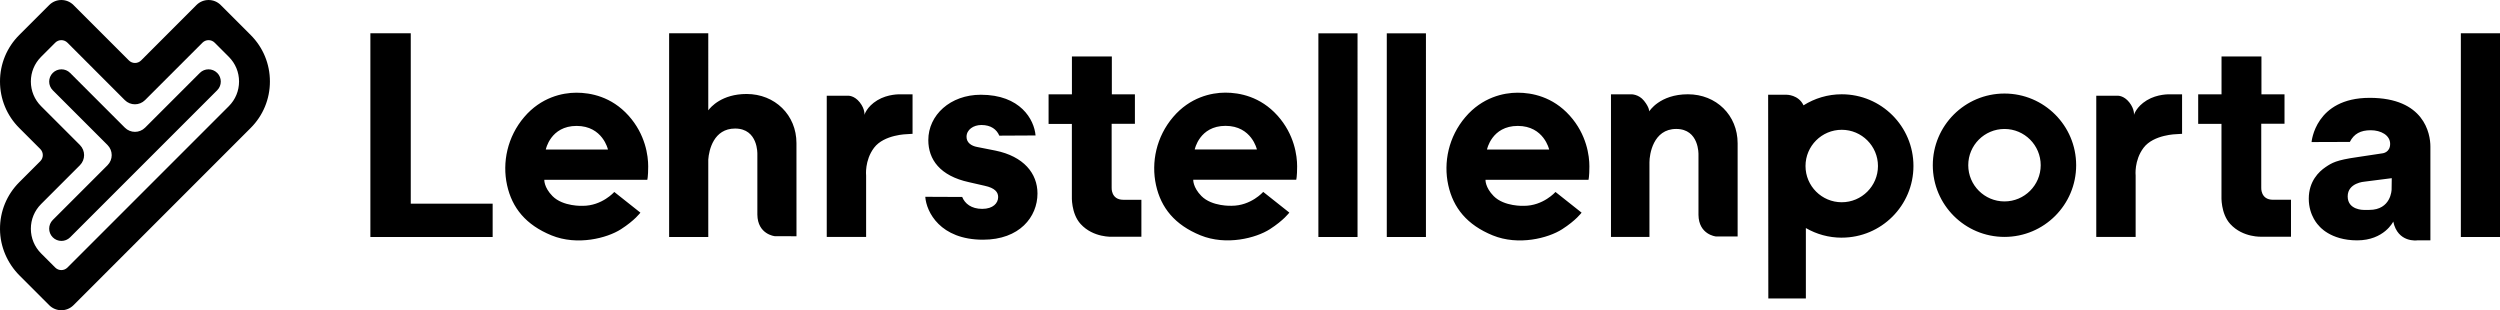 <?xml version="1.0" encoding="UTF-8"?>
<svg id="Ebene_1" data-name="Ebene 1" xmlns="http://www.w3.org/2000/svg" viewBox="0 0 913.73 113.39">
  <defs>
    <style>
      .cls-1 {
        stroke-width: 0px;
      }
    </style>
  </defs>
  <path class="cls-1" d="m17.99,111.55l-10.81-10.81C2.67,96.23.04,90.14,0,83.77c-.04-6.49,2.46-12.59,7.04-17.17l7.69-7.69c1.22-1.22,1.22-3.21,0-4.44l-7.69-7.69C2.5,42.25,0,36.21,0,29.78s2.5-12.46,7.04-17L17.99,1.84c2.45-2.45,6.42-2.45,8.87,0l20.26,20.26c1.22,1.22,3.21,1.22,4.44,0L71.8,1.84c2.45-2.45,6.42-2.45,8.87,0l10.94,10.94c4.54,4.54,7.04,10.58,7.04,17s-2.5,12.46-7.04,17L26.86,111.55c-2.45,2.45-6.42,2.45-8.87,0ZM24.64,15.59c-1.22-1.22-3.21-1.22-4.44,0l-5.18,5.18c-2.41,2.41-3.74,5.61-3.74,9.02s1.33,6.61,3.74,9.02l14.19,14.19c2.04,2.04,2.04,5.35,0,7.39l-14.19,14.19c-2.41,2.41-3.74,5.61-3.74,9.02s1.33,6.61,3.74,9.02l5.18,5.18c1.22,1.22,3.21,1.22,4.44,0l58.99-58.99c2.41-2.41,3.74-5.61,3.74-9.02s-1.33-6.61-3.74-9.02l-5.18-5.18c-1.22-1.22-3.21-1.22-4.44,0l-21,21c-2.04,2.04-5.35,2.04-7.39,0L24.64,15.59Zm54.74,11.06c-1.75-1.75-4.59-1.75-6.34,0l-20.01,20.01c-2.04,2.04-5.35,2.04-7.39,0l-20.01-20.01c-1.75-1.75-4.59-1.75-6.34,0-1.75,1.75-1.75,4.59,0,6.34l20.01,20.01c2.04,2.04,2.04,5.35,0,7.39l-20.01,20.01c-1.75,1.75-1.75,4.59,0,6.34.88.88,2.02,1.31,3.17,1.31s2.3-.44,3.17-1.31l53.76-53.76c1.75-1.75,1.75-4.59,0-6.34Zm786.7,9.11c-19.93,0-21.22,16.16-21.22,16.16l13.99-.05c1.51-2.98,3.92-4.27,7.64-4.27s7.09,1.82,7.09,4.99-2.75,3.44-2.75,3.44l-9.34,1.41c-7.59,1.08-9.19,2.06-11.56,3.67s-6.09,5.11-6.09,11.51,3.72,9.91,3.72,9.91c0,0,4.03,5.32,13.94,5.32s13.22-6.87,13.22-6.87c1.65,7.85,8.72,6.87,8.72,6.87h4.85v-34.28c0-4.75-2.27-17.81-22.2-17.81Zm8.03,33.56s-.15,7.4-8.17,7.4h-2.03s-5.85.09-5.85-4.93,6.16-5.4,6.16-5.4l9.95-1.27-.06,4.2Zm-637.53-3.6s.33-1.08.33-4.91-.95-11.62-7.2-18.57c-6.25-6.94-13.86-8.36-19.03-8.36s-12.94,1.7-19.08,8.9c-6.15,7.2-8.1,16.56-6.27,24.89,1.83,8.33,6.87,14.53,16.25,18.36,9.39,3.83,20.26,1.03,25.36-2.24s7.12-6.07,7.12-6.07l-9.54-7.56s-4.47,5.07-11.52,5.07c0,0-7.22.35-11.08-3.57-3.14-3.19-2.98-5.94-2.98-5.94h37.65Zm-25.84-19.7c9.57,0,11.47,8.64,11.47,8.64h-22.73s1.7-8.64,11.26-8.64Zm369.84,19.7s.33-1.08.33-4.91-.95-11.62-7.2-18.57c-6.25-6.94-13.86-8.36-19.03-8.36s-12.94,1.7-19.08,8.9c-6.15,7.2-8.1,16.56-6.27,24.89,1.83,8.33,6.87,14.53,16.25,18.36,9.39,3.83,20.26,1.03,25.36-2.24s7.12-6.07,7.12-6.07l-9.54-7.56s-4.47,5.07-11.52,5.07c0,0-7.22.35-11.08-3.57-3.14-3.19-2.98-5.94-2.98-5.94h37.65Zm-25.84-19.7c9.57,0,11.47,8.64,11.47,8.64h-22.73s1.7-8.64,11.26-8.64Zm-33.57-33.84h-14.31v74.44h14.31V12.17Zm-25,0h-14.31v74.44h14.31V12.17Zm-205.07,40.13c0-10.29-7.88-17.96-18.22-17.96-9.04,0-13.13,4.78-14.01,5.98V12.17h-14.31s0,74.44,0,74.44h14.31v-28.3c.24-3.47,1.99-11.33,9.79-11.33,8.51,0,8.15,9.36,8.15,9.36v22.09c.08,7.25,6.35,7.89,6.35,7.89l7.95.03s-.01-29.77-.01-34.06Zm60.57,19.67c.98,2.43,3.33,4.36,7.32,4.36s5.83-2.11,5.83-4.32c0-1.81-1.21-3.32-4.92-4.12l-5.73-1.31c-10.65-2.31-14.88-8.34-14.88-15.38,0-9.15,8.04-16.58,19.2-16.58,14.47,0,19.5,9.05,20,14.88l-13.25.07c-.96-2.25-3.02-3.89-6.55-3.89-2.92,0-5.43,1.71-5.43,4.32,0,2.11,1.71,3.32,3.92,3.72l6.63,1.31c10.35,2.11,15.38,8.34,15.38,15.68,0,8.54-6.53,16.89-19.9,16.89-15.68,0-20.71-10.15-21.11-15.68l13.49.06Zm31.58-37.49v10.8h8.51v26.41s-.34,6.3,3.21,10.18c4.65,5.09,11.62,4.65,11.62,4.65h10.58v-13.51h-6.58c-4.61,0-4.29-4.46-4.29-4.46v-23.32h8.5v-10.76h-8.43v-13.84h-14.59v13.84c.07,0-8.53,0-8.53,0ZM913.73,12.17h-14.31v74.44h14.31V12.17Zm-110.31,22.31v10.8h8.51v26.41s-.34,6.3,3.21,10.18c4.65,5.09,11.62,4.65,11.62,4.65h10.58v-13.51h-6.58c-4.61,0-4.29-4.46-4.29-4.46v-23.32h8.5v-10.76h-8.43v-13.84h-14.59v13.84c.07,0-8.53,0-8.53,0Zm-329.66,31.22s.33-1.08.33-4.91-.95-11.62-7.2-18.57c-6.25-6.94-13.86-8.36-19.03-8.36s-12.94,1.7-19.08,8.9c-6.15,7.2-8.1,16.56-6.27,24.89,1.83,8.33,6.87,14.53,16.25,18.36,9.39,3.83,20.26,1.03,25.36-2.24,5.09-3.27,7.12-6.07,7.12-6.07l-9.54-7.56s-4.47,5.07-11.52,5.07c0,0-7.22.35-11.08-3.57-3.14-3.19-2.98-5.94-2.98-5.94h37.65Zm-25.84-19.7c9.57,0,11.47,8.64,11.47,8.64h-22.73s1.7-8.64,11.26-8.64Zm-114.39,2.73v-14.25h-4.57s-4.4-.2-8.32,2.18c-3.92,2.39-4.7,5.35-4.7,5.35,0,0,.31-2.05-1.7-4.6s-4.23-2.42-4.23-2.42h-7.84v51.61h14.39v-22.43s-.61-5.51,2.9-10.16c3.68-4.87,12.14-4.98,12.14-4.98l1.93-.12.02-.19Zm464,0v-14.25h-4.57s-4.4-.2-8.32,2.18c-3.92,2.39-4.7,5.35-4.7,5.35,0,0,.31-2.05-1.7-4.6s-4.23-2.42-4.23-2.42h-7.84v51.61h14.39v-22.43s-.61-5.51,2.9-10.16c3.68-4.87,12.14-4.98,12.14-4.98l1.93-.12.02-.19Zm-208.73,37.87h14.06v-27.3c0-2.8,1.32-12.17,9.78-12.17s8.14,9.37,8.14,9.37v22.03c.08,7.24,6.33,7.89,6.33,7.89h7.98v-34.04c0-10.28-7.81-17.92-18.17-17.92s-14.14,6.25-14.14,6.25c0,0,.08-1.4-1.89-3.86-1.97-2.47-4.69-2.38-4.69-2.38h-7.4v52.13Zm84.34.27c-4.78,0-9.25-1.28-13.11-3.52v25.74h-13.72l-.07-74.46h6.76s4.35-.03,6.17,3.87c4.05-2.55,8.83-4.04,13.97-4.04,14.48,0,26.21,11.73,26.21,26.2s-11.74,26.2-26.21,26.2Zm0-39.43c-7.31,0-13.24,5.93-13.24,13.24s5.93,13.24,13.24,13.24,13.24-5.93,13.24-13.24-5.93-13.24-13.24-13.24Zm59.48-13.25c-14.47,0-26.2,11.73-26.2,26.2s11.73,26.2,26.2,26.2,26.2-11.73,26.2-26.2-11.73-26.2-26.2-26.2Zm0,39.43c-7.31,0-13.24-5.93-13.24-13.24s5.93-13.24,13.24-13.24,13.24,5.93,13.24,13.24-5.93,13.24-13.24,13.24ZM135.37,12.17h14.76v62.27h29.93v12.17h-44.69V12.17Z"/>
</svg>